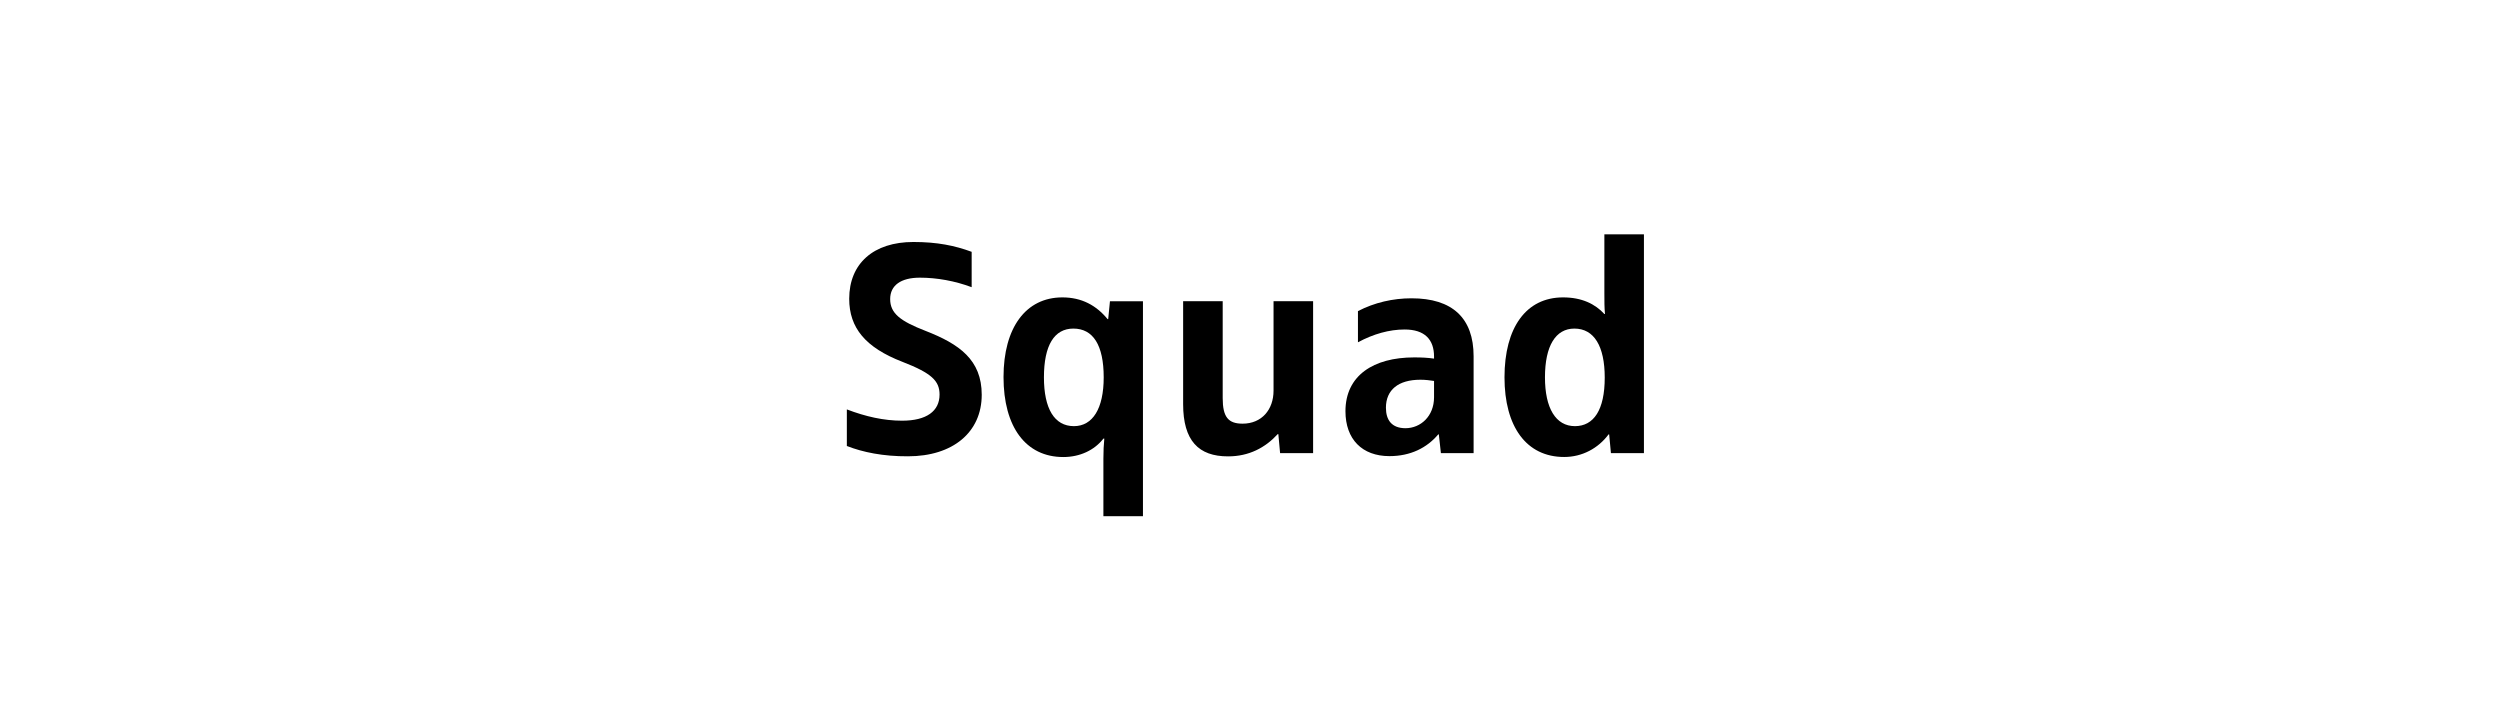 <?xml version="1.0" encoding="utf-8"?><svg enable-background="new 0 0 412 116" viewBox="0 0 412 116" xmlns="http://www.w3.org/2000/svg"><path d="m139.56 73.5v-6.03c3.09 1.18 6.08 1.86 9.11 1.86 4.02 0 6.17-1.57 6.17-4.31 0-2.25-1.32-3.53-6.12-5.39-6.08-2.35-8.77-5.59-8.77-10.39 0-5.83 4.02-9.36 10.58-9.36 3.92 0 6.81.59 9.6 1.62v5.83c-2.74-1.03-5.73-1.57-8.53-1.57-3.14 0-4.9 1.27-4.9 3.53 0 2.35 1.67 3.63 5.83 5.24 5.54 2.16 9.26 4.75 9.26 10.53 0 6.17-4.75 10.14-12.15 10.14-4.1.02-7.44-.67-10.08-1.7z"/><path d="m181.84 75.56c0-1.22.05-2.25.15-3.28h-.15c-1.47 1.91-3.87 3.04-6.61 3.04-6.17 0-9.85-4.95-9.85-13.18 0-8.13 3.67-13.13 9.7-13.13 3.19 0 5.59 1.32 7.45 3.58h.1l.29-2.94h5.44v35.42h-6.52zm.05-13.37c0-5.34-1.76-8.04-5-8.04-3.14 0-4.85 2.74-4.85 8.04 0 5.14 1.71 8.04 4.95 8.04 3.09-.01 4.9-2.9 4.9-8.04z"/><path d="m194.98 66.6v-16.96h6.52v15.97c0 3.14.93 4.21 3.28 4.21 3.14 0 5.1-2.3 5.1-5.44v-14.74h6.52v25.04h-5.44l-.29-3.14h-.1c-2.06 2.25-4.75 3.67-8.18 3.67-4.87.01-7.41-2.59-7.41-8.61z"/><path d="m242.85 58.71v15.97h-5.39l-.34-3.09h-.1c-1.86 2.21-4.56 3.58-8.04 3.58-4.51 0-7.25-2.79-7.25-7.4 0-5.88 4.61-8.87 11.32-8.87 1.27 0 2.25.05 3.28.2v-.34c0-2.79-1.52-4.46-4.85-4.46-2.5 0-5.14.73-7.69 2.11v-5.14c2.74-1.42 5.78-2.11 8.82-2.11 6.76-.01 10.24 3.28 10.24 9.55zm-6.52 6.76v-2.69c-.64-.1-1.42-.2-2.25-.2-3.63 0-5.68 1.67-5.68 4.61 0 2.06.98 3.38 3.23 3.38 2.49-.01 4.7-1.97 4.7-5.1z"/><path d="m247.94 62.19c0-8.23 3.58-13.18 9.65-13.18 3.09 0 5.29 1.08 6.81 2.74h.1c-.1-1.13-.1-2.01-.1-3.43v-9.7h6.52v36.06h-5.44l-.29-3.09h-.1c-1.71 2.3-4.36 3.72-7.3 3.72-6.27.01-9.85-5.04-9.85-13.12zm16.52.04c0-5.19-1.76-8.08-5-8.08-3.09 0-4.85 2.84-4.85 8.04 0 5.05 1.76 8.04 4.95 8.04 3.08-.01 4.9-2.65 4.9-8z"/></svg>
